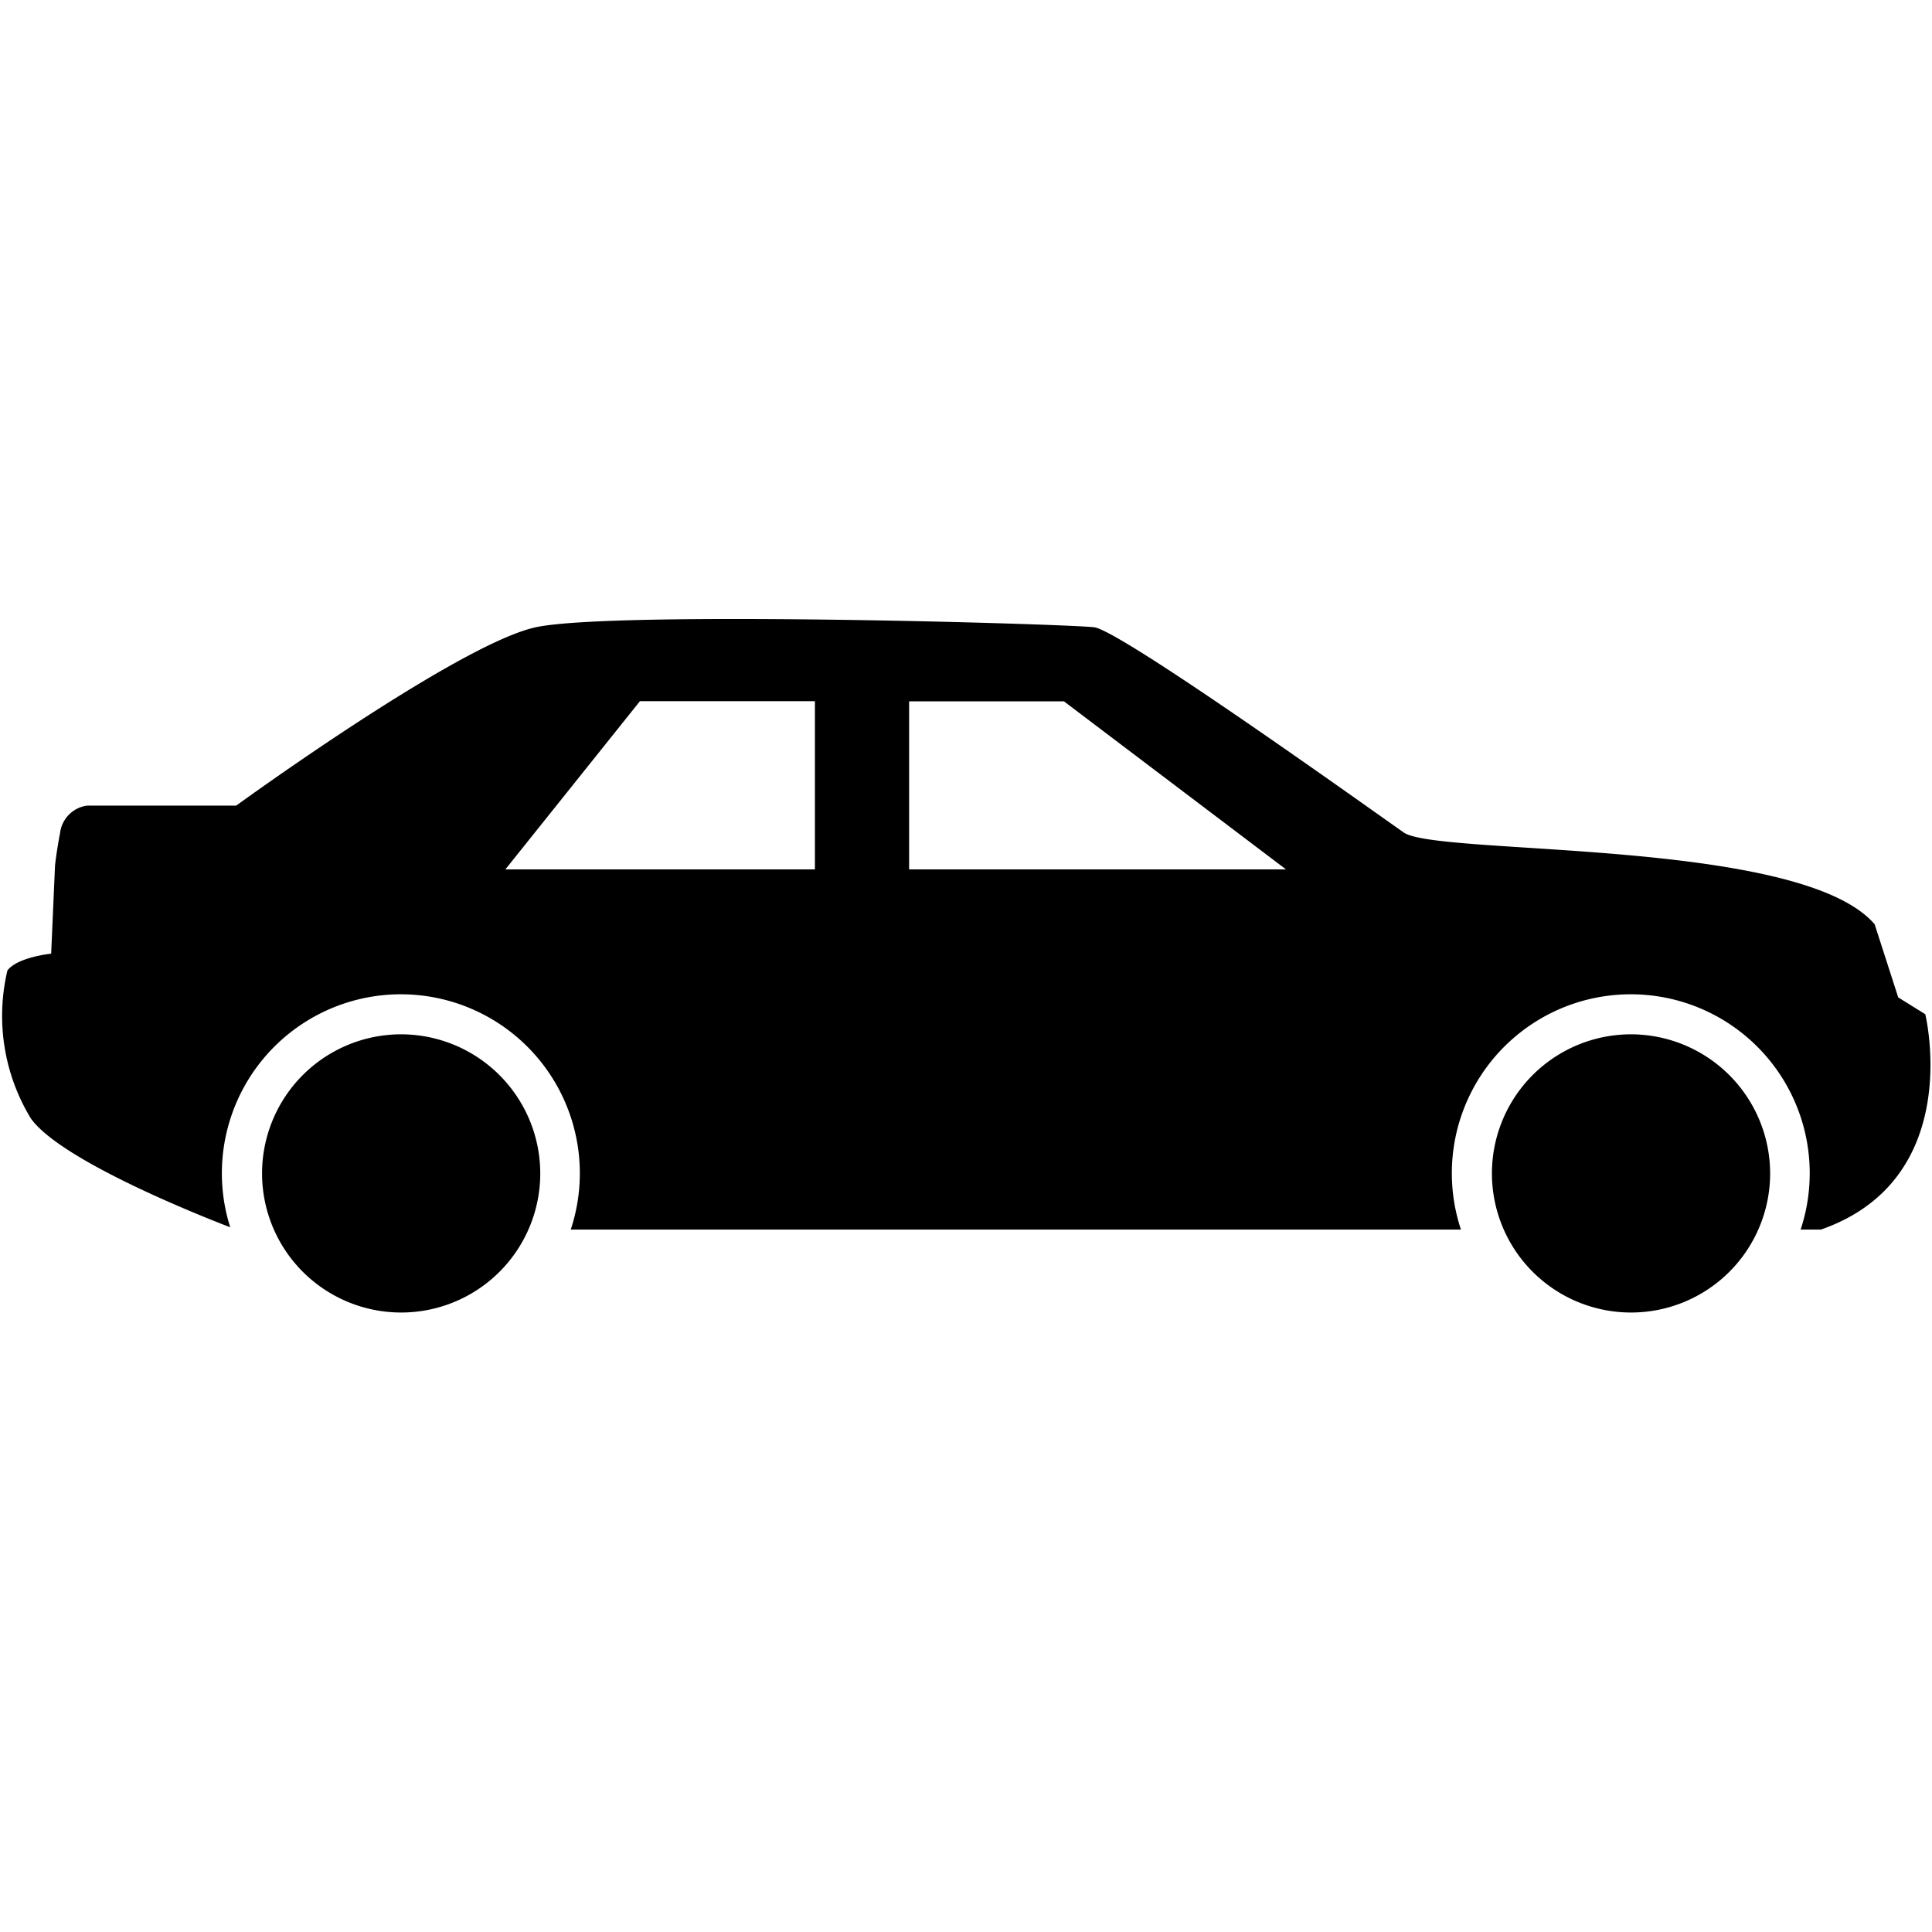 <svg xmlns="http://www.w3.org/2000/svg" viewBox="0 0 50 50">
	<polygon points="23.529 18.15 23.529 22.504 33.282 22.504 27.535 18.15 23.529 18.15" style="fill:none"/>
	<polygon points="13.079 22.504 21.09 22.504 21.09 18.15 16.562 18.15 13.079 22.504" style="fill:none"/>
	<path d="M49.826,26.248l-.7-.435-.61-1.892C46.6,21.68,37.2,22.155,36.329,21.545s-7.315-5.224-8.011-5.311-12.452-.435-14.455,0-7.75,4.615-7.75,4.615H2.254a.814.814,0,0,0-.7.713c-.091.468-.13.838-.13.838l-.1,2.281s-.87.087-1.132.435A5.1,5.1,0,0,0,.8,28.947c.775,1.085,4.372,2.513,5.158,2.815a4.632,4.632,0,1,1,8.813.059H37.809a4.631,4.631,0,1,1,8.791,0h.526C50.871,30.515,49.826,26.248,49.826,26.248ZM21.09,22.5H13.079l3.483-4.354H21.09Zm2.438,0V18.15h4.006L33.282,22.5Z"/>
	<path d="M10.376,26.768a3.6,3.6,0,1,0,3.606,3.605A3.605,3.605,0,0,0,10.376,26.768Z"/>
	<path d="M42.205,26.768a3.6,3.6,0,1,0,3.606,3.605A3.606,3.606,0,0,0,42.205,26.768Z"/>
</svg>